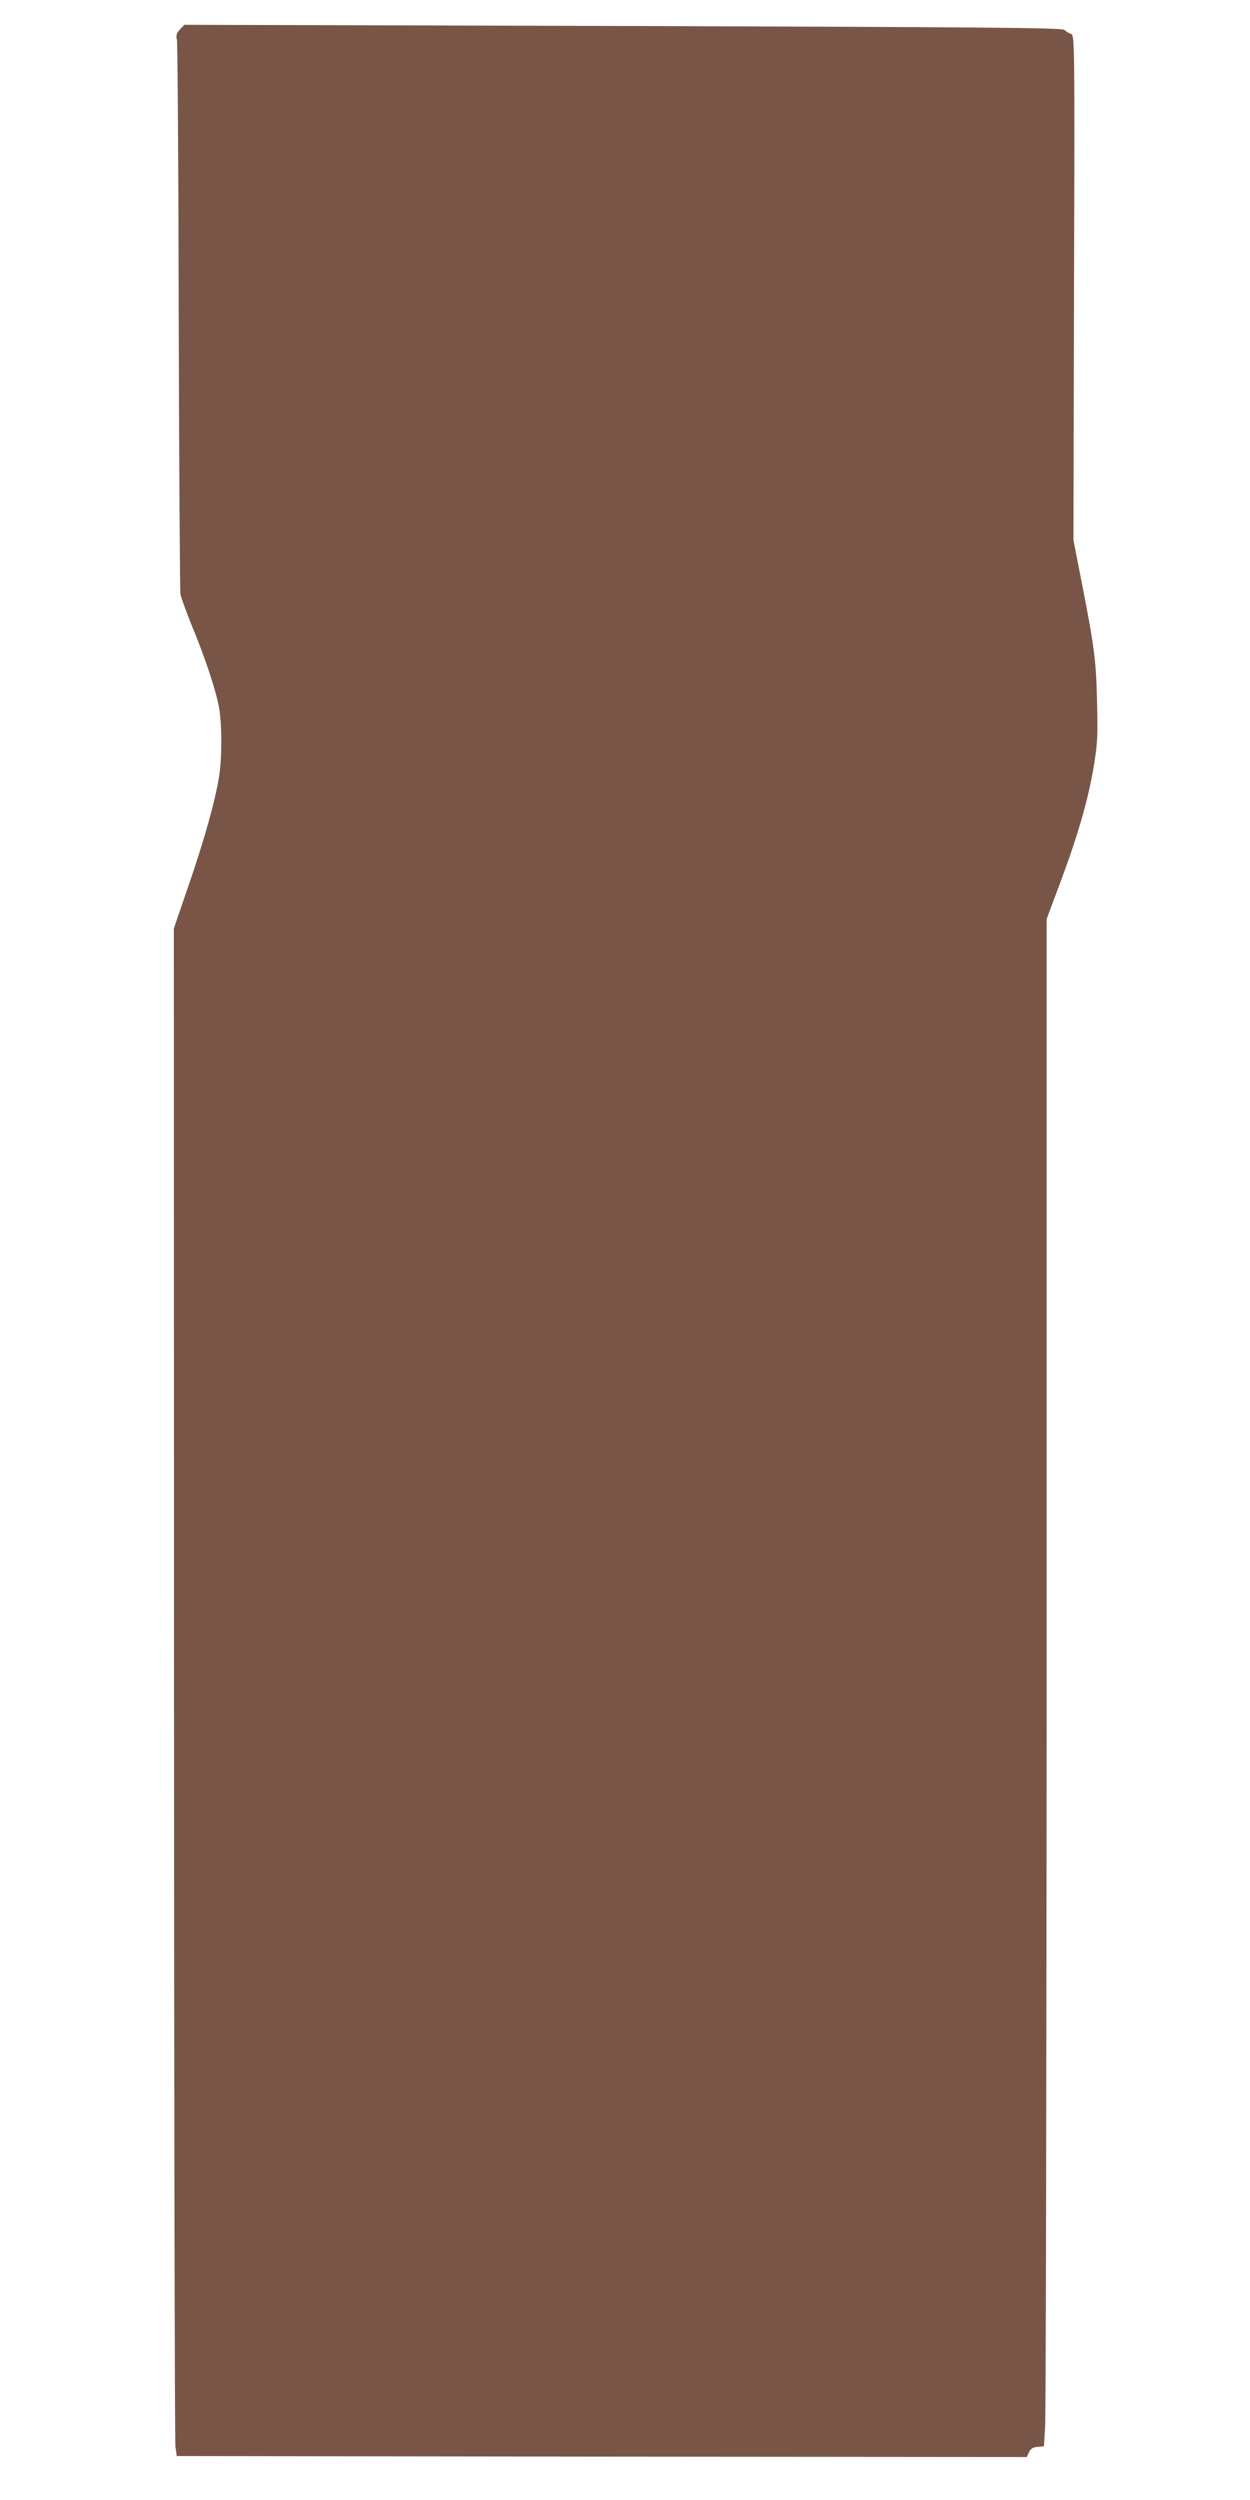 <?xml version="1.0" standalone="no"?>
<!DOCTYPE svg PUBLIC "-//W3C//DTD SVG 20010904//EN"
 "http://www.w3.org/TR/2001/REC-SVG-20010904/DTD/svg10.dtd">
<svg version="1.0" xmlns="http://www.w3.org/2000/svg"
 width="640pt" height="1280pt" viewBox="0 0 640 1280"
 preserveAspectRatio="xMidYMid meet">
<g transform="translate(0,1280) scale(0.1,-0.1)"
fill="#795548" stroke="none">
<path d="M921 12649 c-17 -19 -21 -31 -15 -54 3 -16 8 -655 9 -1418 2 -763 6
-1403 9 -1421 4 -18 31 -92 60 -164 64 -154 120 -321 137 -412 16 -85 16 -266
0 -360 -21 -128 -77 -326 -156 -555 l-75 -219 1 -3861 c0 -2123 4 -3882 7
-3910 l7 -50 2176 -3 2176 -2 11 24 c8 18 20 26 44 28 l33 3 6 100 c4 55 7
1814 8 3910 l0 3810 71 190 c87 233 142 421 170 591 19 113 21 155 17 329 -5
214 -13 279 -79 615 l-42 215 3 1292 c4 1260 3 1293 -15 1299 -11 4 -26 13
-35 21 -13 11 -396 14 -2260 20 l-2245 6 -23 -24z"/>
</g>
</svg>

